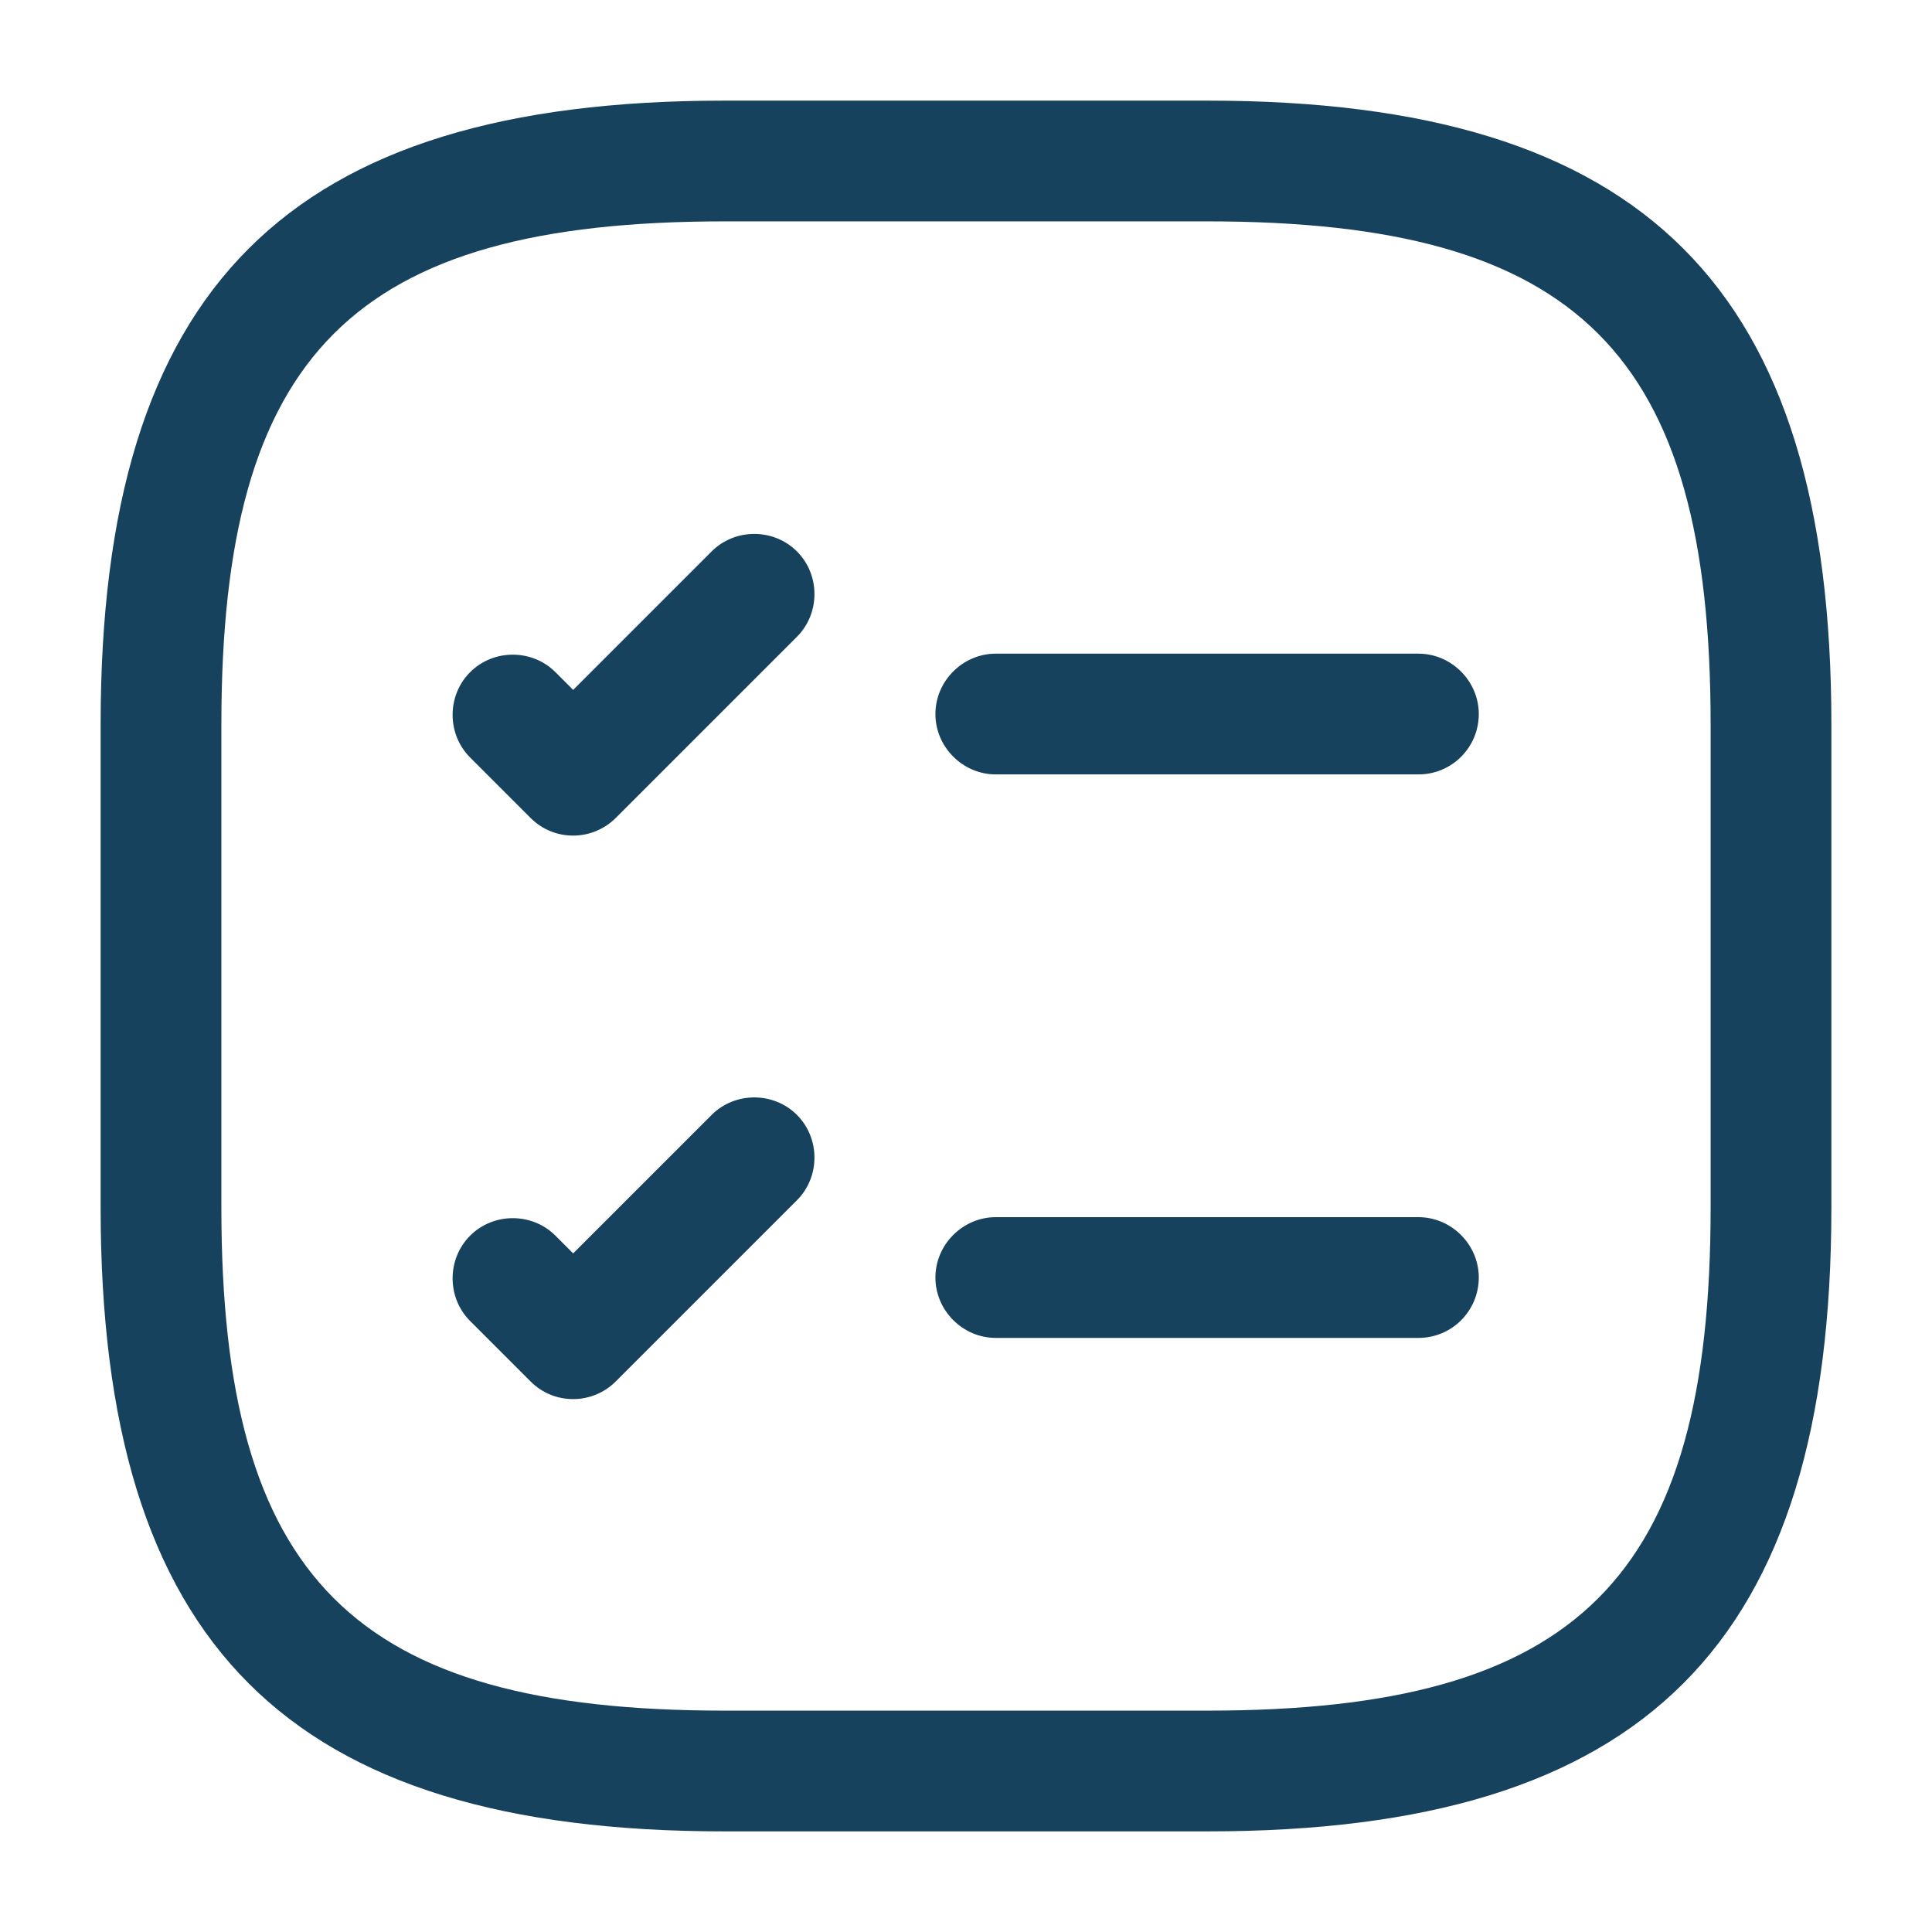 <svg width="36" height="36" viewBox="0 0 36 36" fill="none" xmlns="http://www.w3.org/2000/svg">
<path d="M26.43 14.43H18.555C17.94 14.43 17.43 13.92 17.43 13.305C17.43 12.69 17.94 12.18 18.555 12.18H26.43C27.045 12.18 27.555 12.69 27.555 13.305C27.555 13.92 27.06 14.43 26.43 14.43Z" fill="#17425D"/>
<path d="M10.68 15.57C10.395 15.57 10.11 15.465 9.885 15.24L8.76 14.115C8.325 13.68 8.325 12.96 8.76 12.525C9.195 12.09 9.915 12.09 10.35 12.525L10.68 12.855L13.26 10.275C13.695 9.84 14.415 9.84 14.85 10.275C15.285 10.71 15.285 11.43 14.85 11.865L11.475 15.24C11.265 15.45 10.98 15.57 10.68 15.57Z" fill="#17425D"/>
<path d="M26.43 24.93H18.555C17.94 24.93 17.43 24.42 17.43 23.805C17.43 23.19 17.94 22.68 18.555 22.68H26.43C27.045 22.68 27.555 23.19 27.555 23.805C27.555 24.42 27.06 24.93 26.43 24.93Z" fill="#17425D"/>
<path d="M10.68 26.07C10.395 26.07 10.11 25.965 9.885 25.74L8.76 24.615C8.325 24.18 8.325 23.46 8.76 23.025C9.195 22.59 9.915 22.59 10.35 23.025L10.68 23.355L13.26 20.775C13.695 20.34 14.415 20.34 14.85 20.775C15.285 21.21 15.285 21.93 14.85 22.365L11.475 25.74C11.265 25.95 10.98 26.07 10.68 26.07Z" fill="#17425D"/>
<path d="M22.5 34.125H13.5C5.355 34.125 1.875 30.645 1.875 22.5V13.5C1.875 5.355 5.355 1.875 13.5 1.875H22.5C30.645 1.875 34.125 5.355 34.125 13.5V22.5C34.125 30.645 30.645 34.125 22.5 34.125ZM13.5 4.125C6.585 4.125 4.125 6.585 4.125 13.5V22.5C4.125 29.415 6.585 31.875 13.5 31.875H22.5C29.415 31.875 31.875 29.415 31.875 22.5V13.5C31.875 6.585 29.415 4.125 22.5 4.125H13.5Z" fill="#17425D"/>
</svg>

